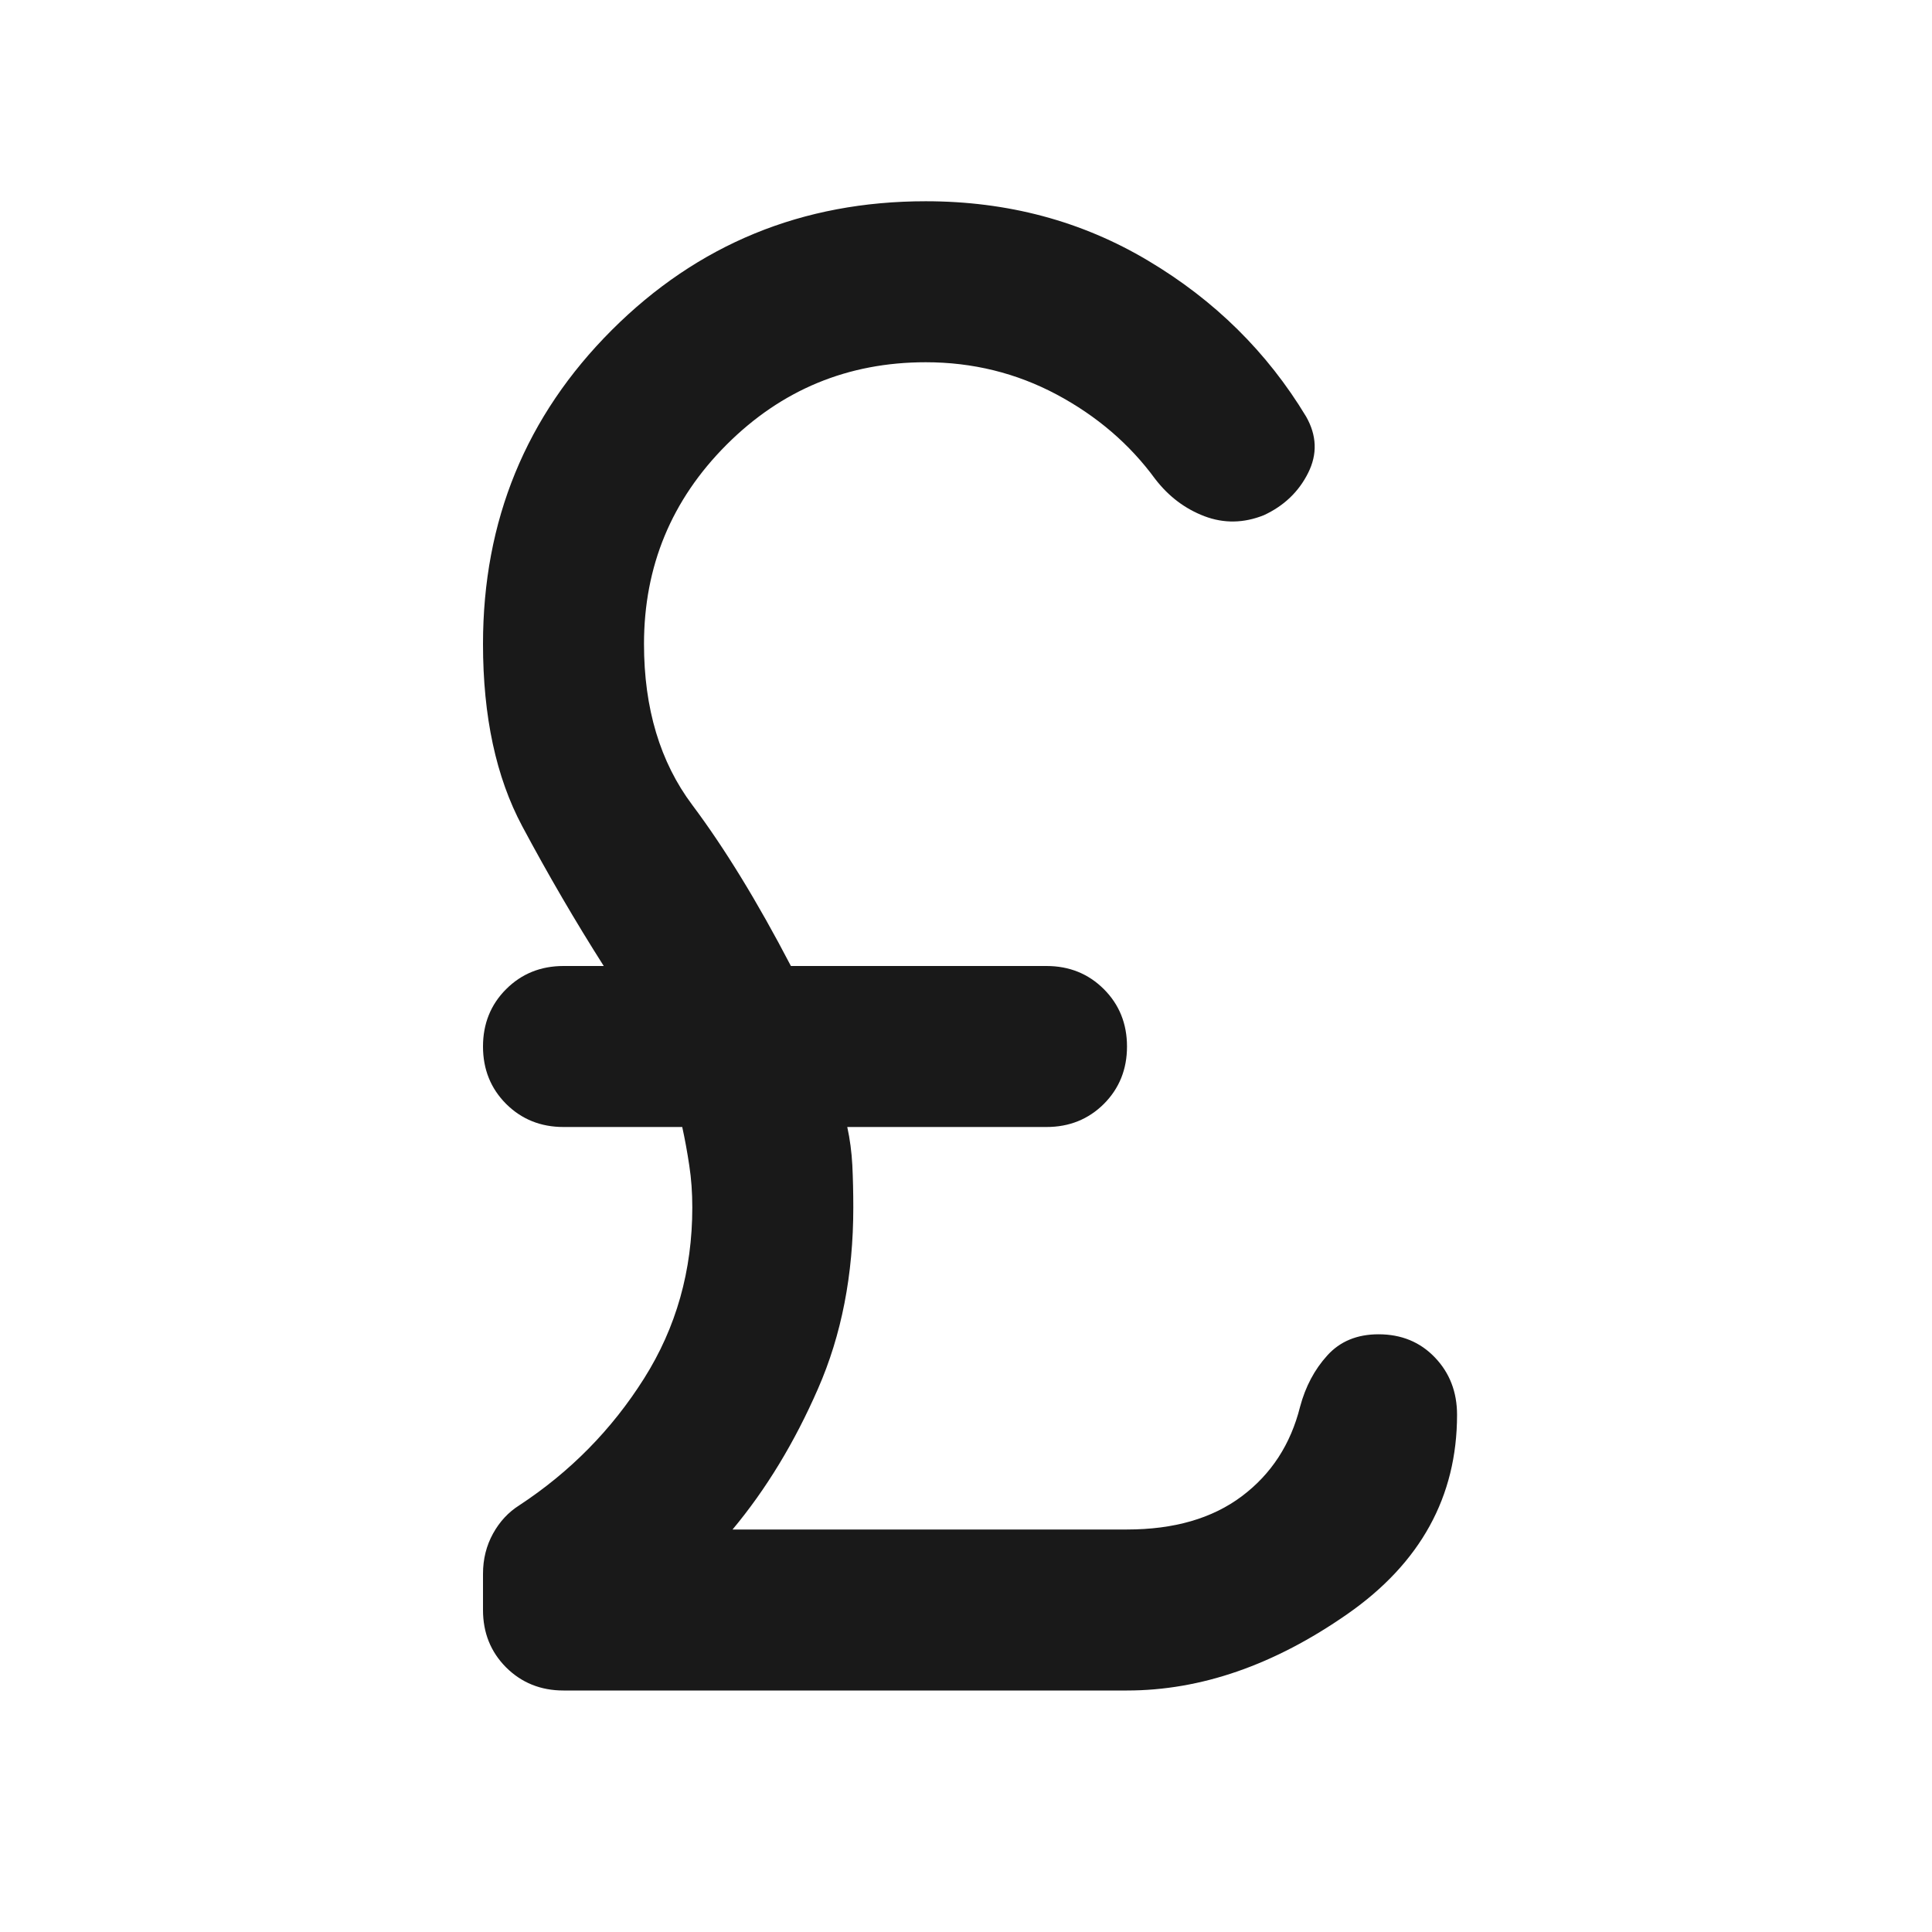 <svg width="24" height="24" viewBox="0 0 24 24" fill="none" xmlns="http://www.w3.org/2000/svg">
<mask id="mask0_1258_16586" style="mask-type:alpha" maskUnits="userSpaceOnUse" x="0" y="0" width="24" height="25">
<rect y="0" width="24" height="24" fill="#D9D9D9"/>
</mask>
<g mask="url(#mask0_1258_16586)">
<path d="M7 21C6.717 21 6.479 20.904 6.287 20.713C6.096 20.521 6 20.284 6 20V19.55C6 19.367 6.042 19.2 6.125 19.05C6.208 18.9 6.317 18.784 6.45 18.7C7.083 18.284 7.6 17.759 8 17.125C8.4 16.492 8.6 15.784 8.6 15C8.6 14.817 8.588 14.642 8.562 14.475C8.537 14.309 8.508 14.15 8.475 14H7C6.717 14 6.479 13.904 6.287 13.713C6.096 13.521 6 13.284 6 13C6 12.717 6.096 12.479 6.287 12.288C6.479 12.096 6.717 12 7 12H7.5C7.15 11.45 6.812 10.871 6.487 10.263C6.162 9.654 6 8.9 6 8C6 6.467 6.533 5.167 7.6 4.1C8.667 3.034 9.967 2.5 11.5 2.5C12.517 2.5 13.438 2.746 14.262 3.238C15.088 3.729 15.742 4.375 16.225 5.175C16.358 5.409 16.367 5.642 16.25 5.875C16.133 6.109 15.95 6.284 15.7 6.4C15.45 6.5 15.204 6.504 14.963 6.413C14.721 6.321 14.517 6.167 14.35 5.95C14.033 5.517 13.625 5.167 13.125 4.9C12.625 4.634 12.083 4.5 11.5 4.5C10.533 4.5 9.708 4.842 9.025 5.525C8.342 6.209 8 7.034 8 8C8 8.8 8.2 9.467 8.6 10C9 10.534 9.408 11.2 9.825 12H13C13.283 12 13.521 12.096 13.713 12.288C13.904 12.479 14 12.717 14 13C14 13.284 13.904 13.521 13.713 13.713C13.521 13.904 13.283 14 13 14H10.525C10.558 14.15 10.579 14.309 10.588 14.475C10.596 14.642 10.6 14.817 10.6 15C10.6 15.834 10.454 16.584 10.162 17.25C9.871 17.917 9.517 18.5 9.1 19H14C14.583 19 15.058 18.863 15.425 18.588C15.792 18.313 16.033 17.942 16.15 17.475C16.217 17.225 16.329 17.013 16.488 16.838C16.646 16.663 16.858 16.575 17.125 16.575C17.408 16.575 17.642 16.671 17.825 16.863C18.008 17.054 18.1 17.292 18.1 17.575C18.1 18.592 17.646 19.417 16.738 20.05C15.829 20.684 14.917 21 14 21H7Z" fill="#191919"/>
</g>
</svg>
